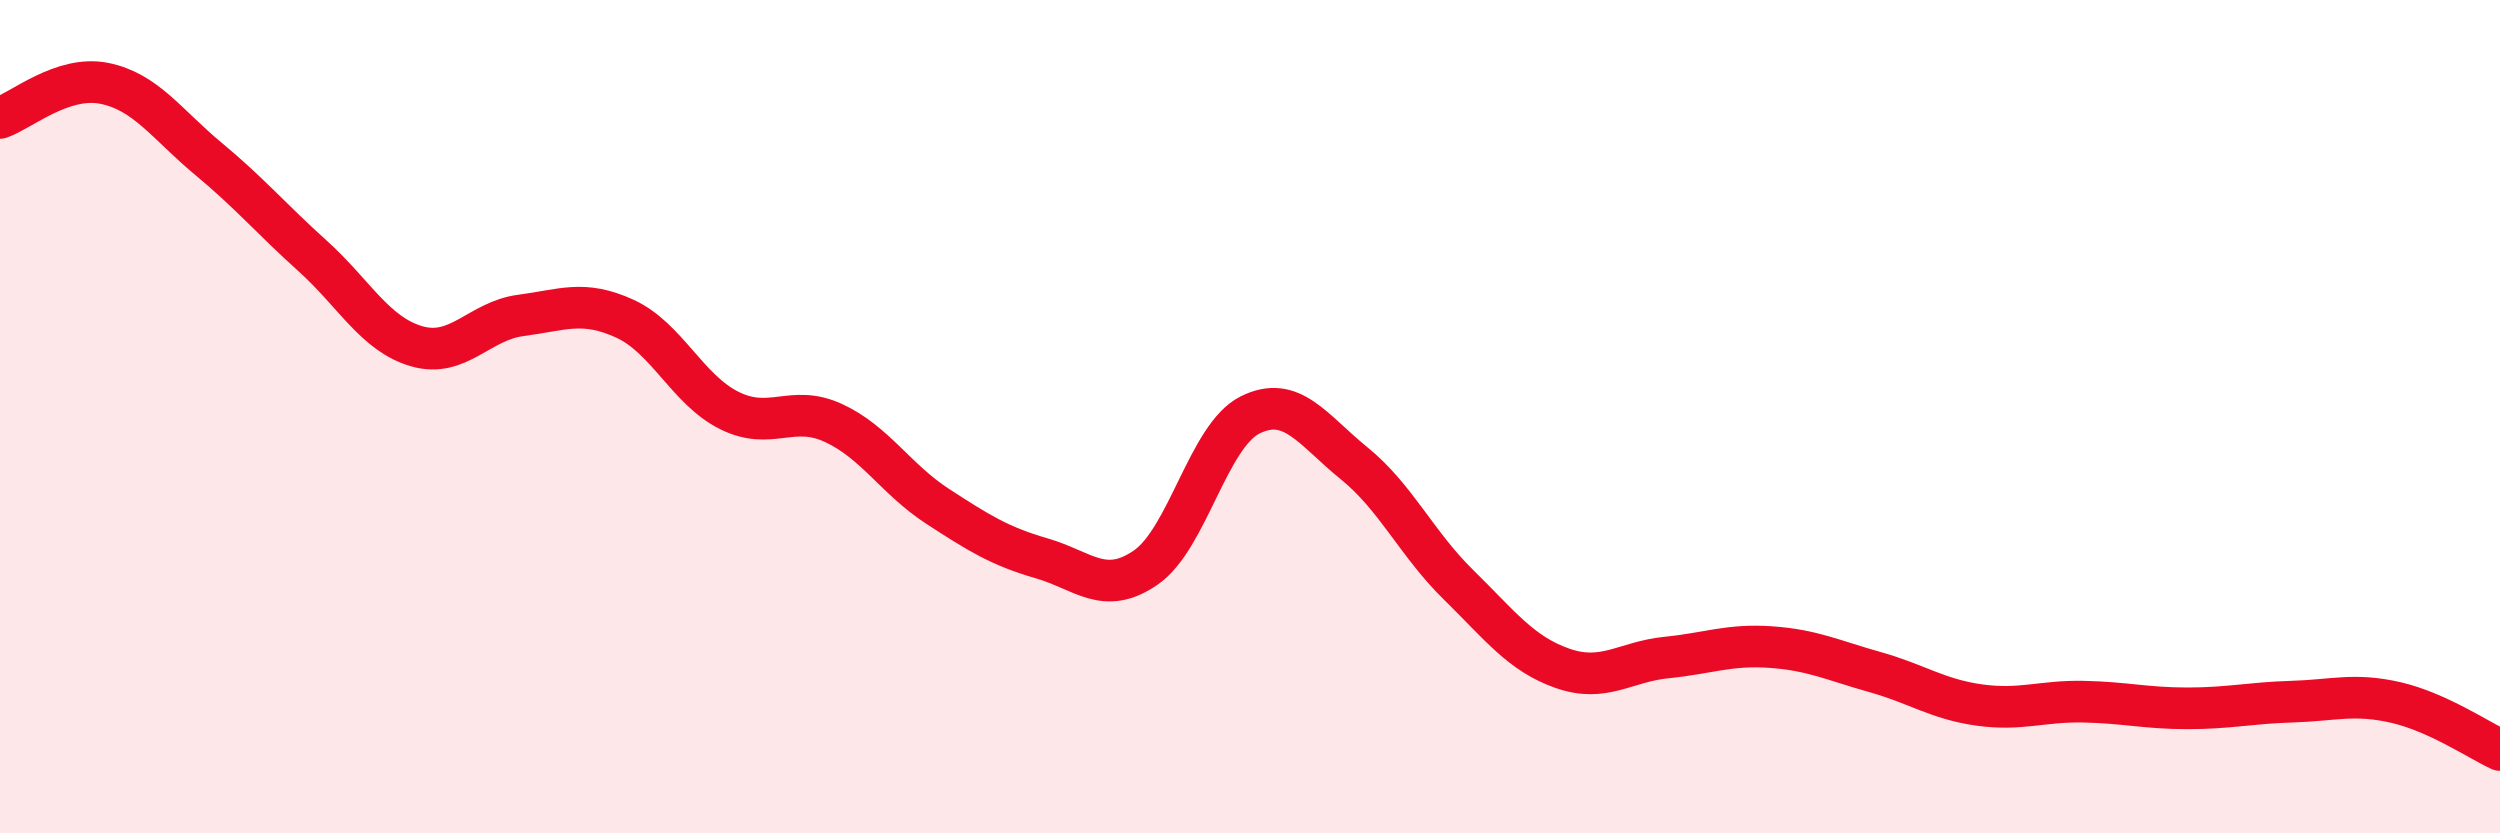 
    <svg width="60" height="20" viewBox="0 0 60 20" xmlns="http://www.w3.org/2000/svg">
      <path
        d="M 0,2.83 C 0.5,2.66 1.5,1.8 2.5,2 C 3.5,2.2 4,2.98 5,3.81 C 6,4.64 6.5,5.24 7.5,6.14 C 8.5,7.04 9,8.02 10,8.31 C 11,8.6 11.5,7.7 12.5,7.57 C 13.5,7.44 14,7.19 15,7.65 C 16,8.11 16.5,9.35 17.5,9.85 C 18.5,10.35 19,9.69 20,10.15 C 21,10.61 21.5,11.5 22.5,12.15 C 23.5,12.8 24,13.11 25,13.4 C 26,13.69 26.5,14.31 27.5,13.62 C 28.5,12.93 29,10.46 30,9.96 C 31,9.46 31.5,10.31 32.5,11.12 C 33.5,11.93 34,13.05 35,14.03 C 36,15.01 36.5,15.69 37.5,16.04 C 38.5,16.39 39,15.88 40,15.78 C 41,15.68 41.5,15.46 42.5,15.53 C 43.5,15.6 44,15.85 45,16.13 C 46,16.41 46.5,16.78 47.5,16.92 C 48.5,17.06 49,16.82 50,16.84 C 51,16.86 51.5,17 52.5,17 C 53.5,17 54,16.87 55,16.84 C 56,16.81 56.5,16.63 57.5,16.86 C 58.5,17.09 59.5,17.77 60,18L60 20L0 20Z"
        fill="#EB0A25"
        opacity="0.1"
        stroke-linecap="round"
        stroke-linejoin="round"
      />
      <path
        d="M 0,2.83 C 0.5,2.66 1.5,1.8 2.5,2 C 3.5,2.2 4,2.98 5,3.81 C 6,4.64 6.5,5.24 7.5,6.14 C 8.5,7.04 9,8.02 10,8.31 C 11,8.6 11.5,7.7 12.5,7.57 C 13.5,7.44 14,7.19 15,7.65 C 16,8.11 16.5,9.35 17.5,9.85 C 18.5,10.35 19,9.69 20,10.15 C 21,10.61 21.5,11.5 22.5,12.15 C 23.5,12.8 24,13.11 25,13.4 C 26,13.69 26.5,14.31 27.5,13.62 C 28.5,12.93 29,10.46 30,9.96 C 31,9.46 31.5,10.31 32.5,11.12 C 33.5,11.93 34,13.05 35,14.03 C 36,15.01 36.5,15.69 37.5,16.04 C 38.5,16.39 39,15.88 40,15.78 C 41,15.68 41.5,15.46 42.5,15.53 C 43.5,15.6 44,15.85 45,16.13 C 46,16.41 46.5,16.78 47.5,16.92 C 48.5,17.06 49,16.82 50,16.84 C 51,16.86 51.5,17 52.5,17 C 53.5,17 54,16.87 55,16.84 C 56,16.81 56.5,16.63 57.5,16.86 C 58.5,17.09 59.5,17.77 60,18"
        stroke="#EB0A25"
        stroke-width="1"
        fill="none"
        stroke-linecap="round"
        stroke-linejoin="round"
      />
    </svg>
  